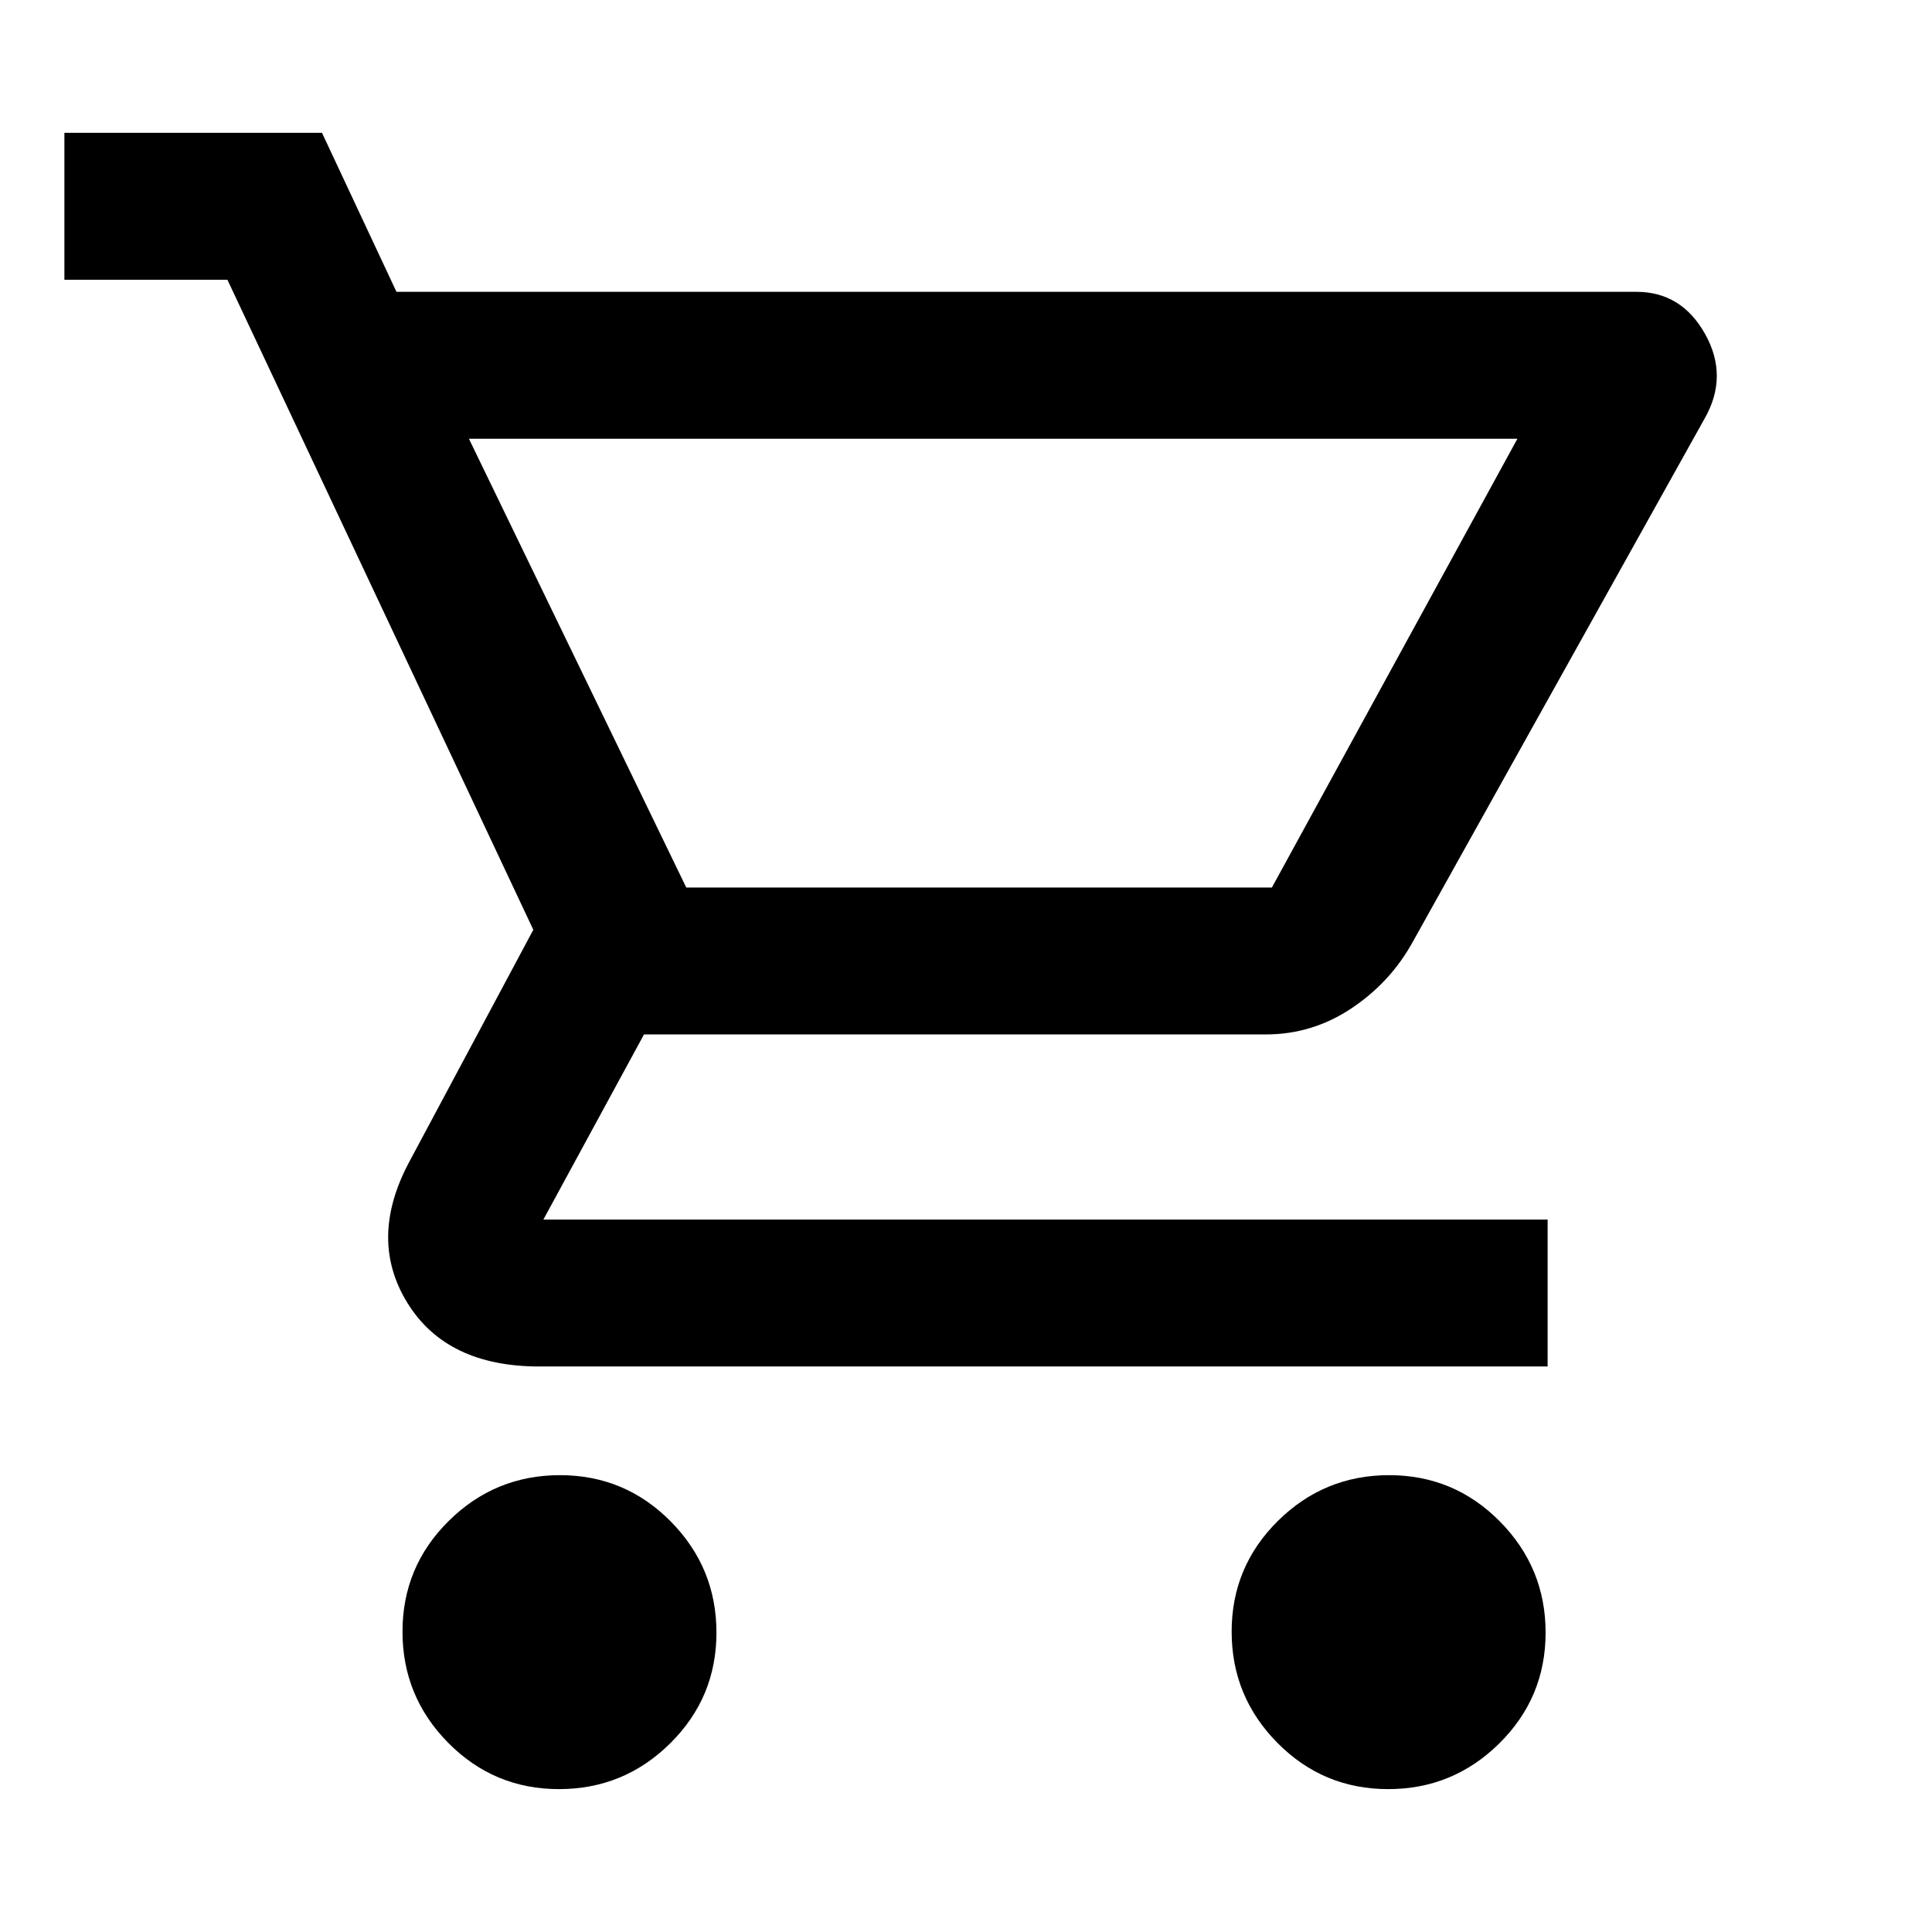 <svg xmlns="http://www.w3.org/2000/svg" height="48" viewBox="0 96 960 960" width="48"><path d="M277.752 985q-32.277 0-55.014-22.985Q200 939.029 200 906.752t22.985-55.015Q245.971 829 278.248 829t55.015 22.985Q356 874.971 356 907.248t-22.985 55.015Q310.029 985 277.752 985Zm412 0q-32.277 0-55.015-22.985Q612 939.029 612 906.752t22.985-55.015Q657.971 829 690.248 829t55.015 22.985Q768 874.971 768 907.248t-22.985 55.015Q722.029 985 689.752 985ZM233 314l108 223h291l122-223H233Zm-36-73h616.074q22.474 0 34.2 21Q859 283 847 304L702 564q-11.057 20.095-30.48 33.048Q652.097 610 629 610H320l-50 92h499v73H268q-46 0-65.5-31.5t.5-69.5l62-116-152-323H32v-73h128l37 79Zm144 296h291-291Z"/></svg>